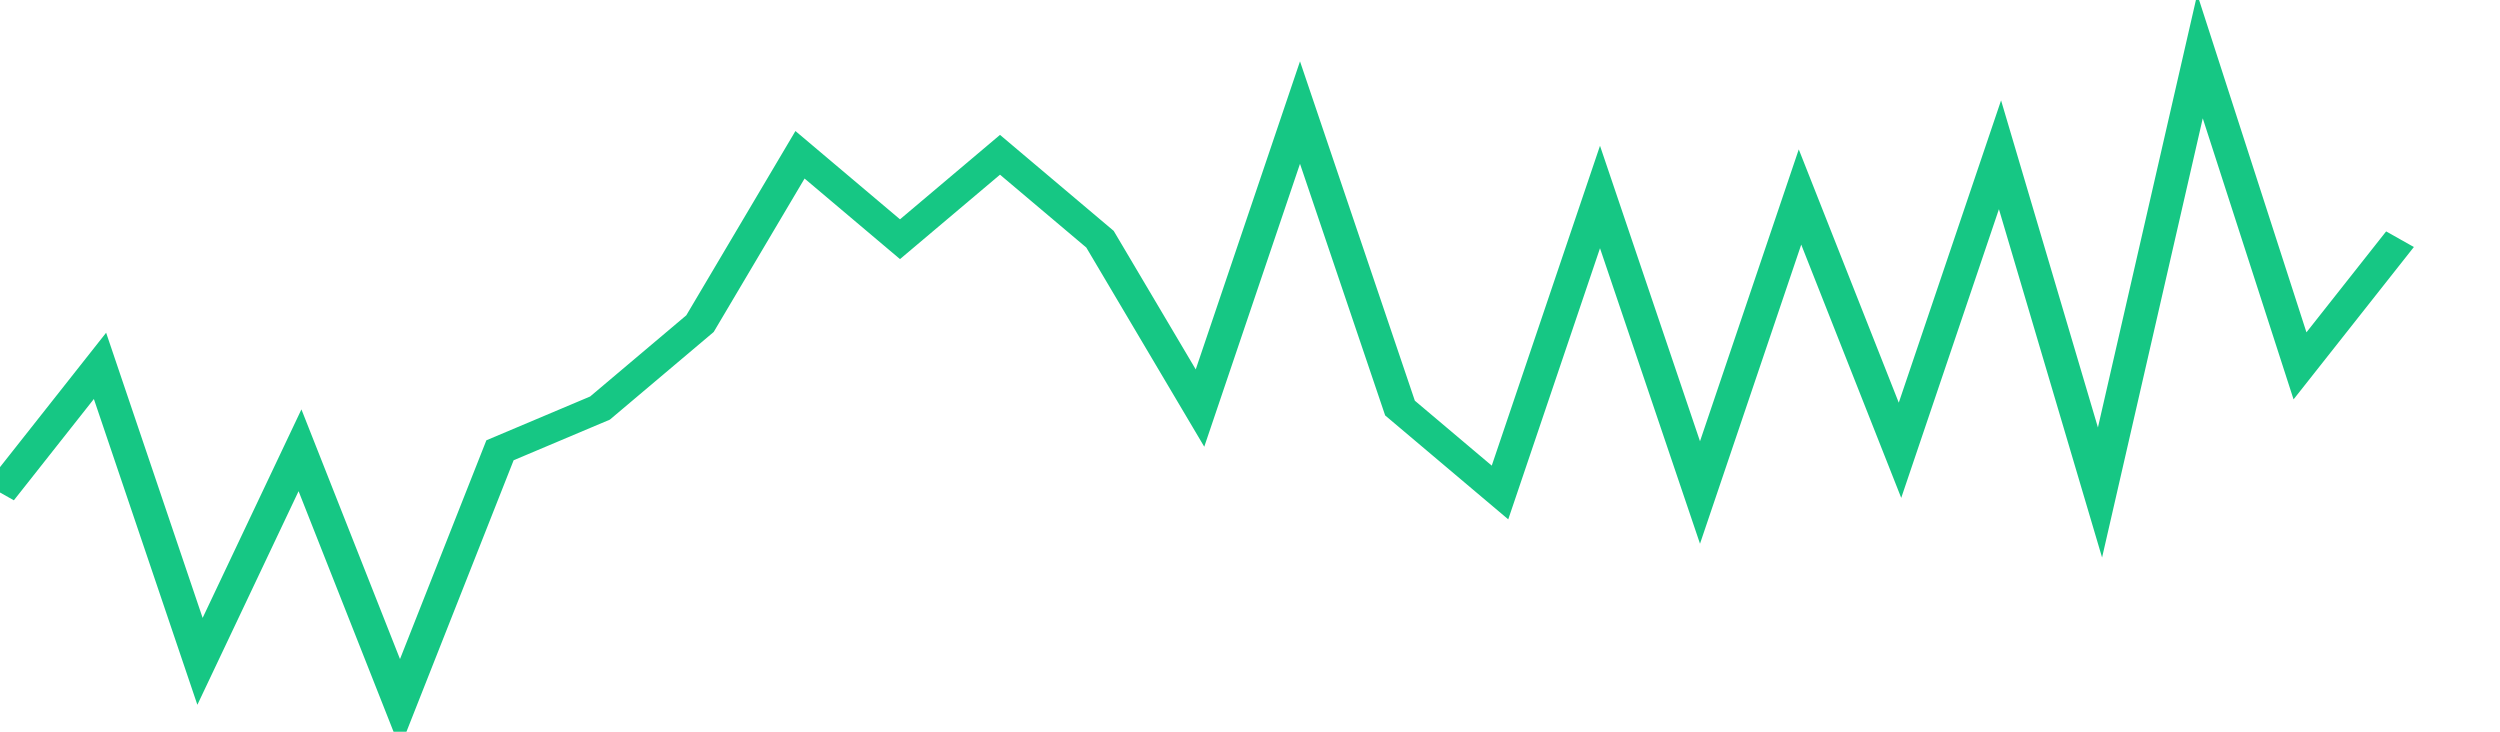 <svg height="48px" width="164px" viewBox="0 0 150 52" preserveAspectRatio="none" xmlns="http://www.w3.org/2000/svg"><path d="M 0 35 L 6 26 L 12 47 L 18 32 L 24 50 L 30 32 L 36 29 L 42 23 L 48 11 L 54 17 L 60 11 L 66 17 L 72 29 L 78 8 L 84 29 L 90 35 L 96 14 L 102 35 L 108 14 L 114 32 L 120 11 L 126 35 L 132 4 L 138 26 L 144 17" stroke-width="2" stroke="#16C784" fill="transparent" vector-effect="non-scaling-stroke"/></svg>
